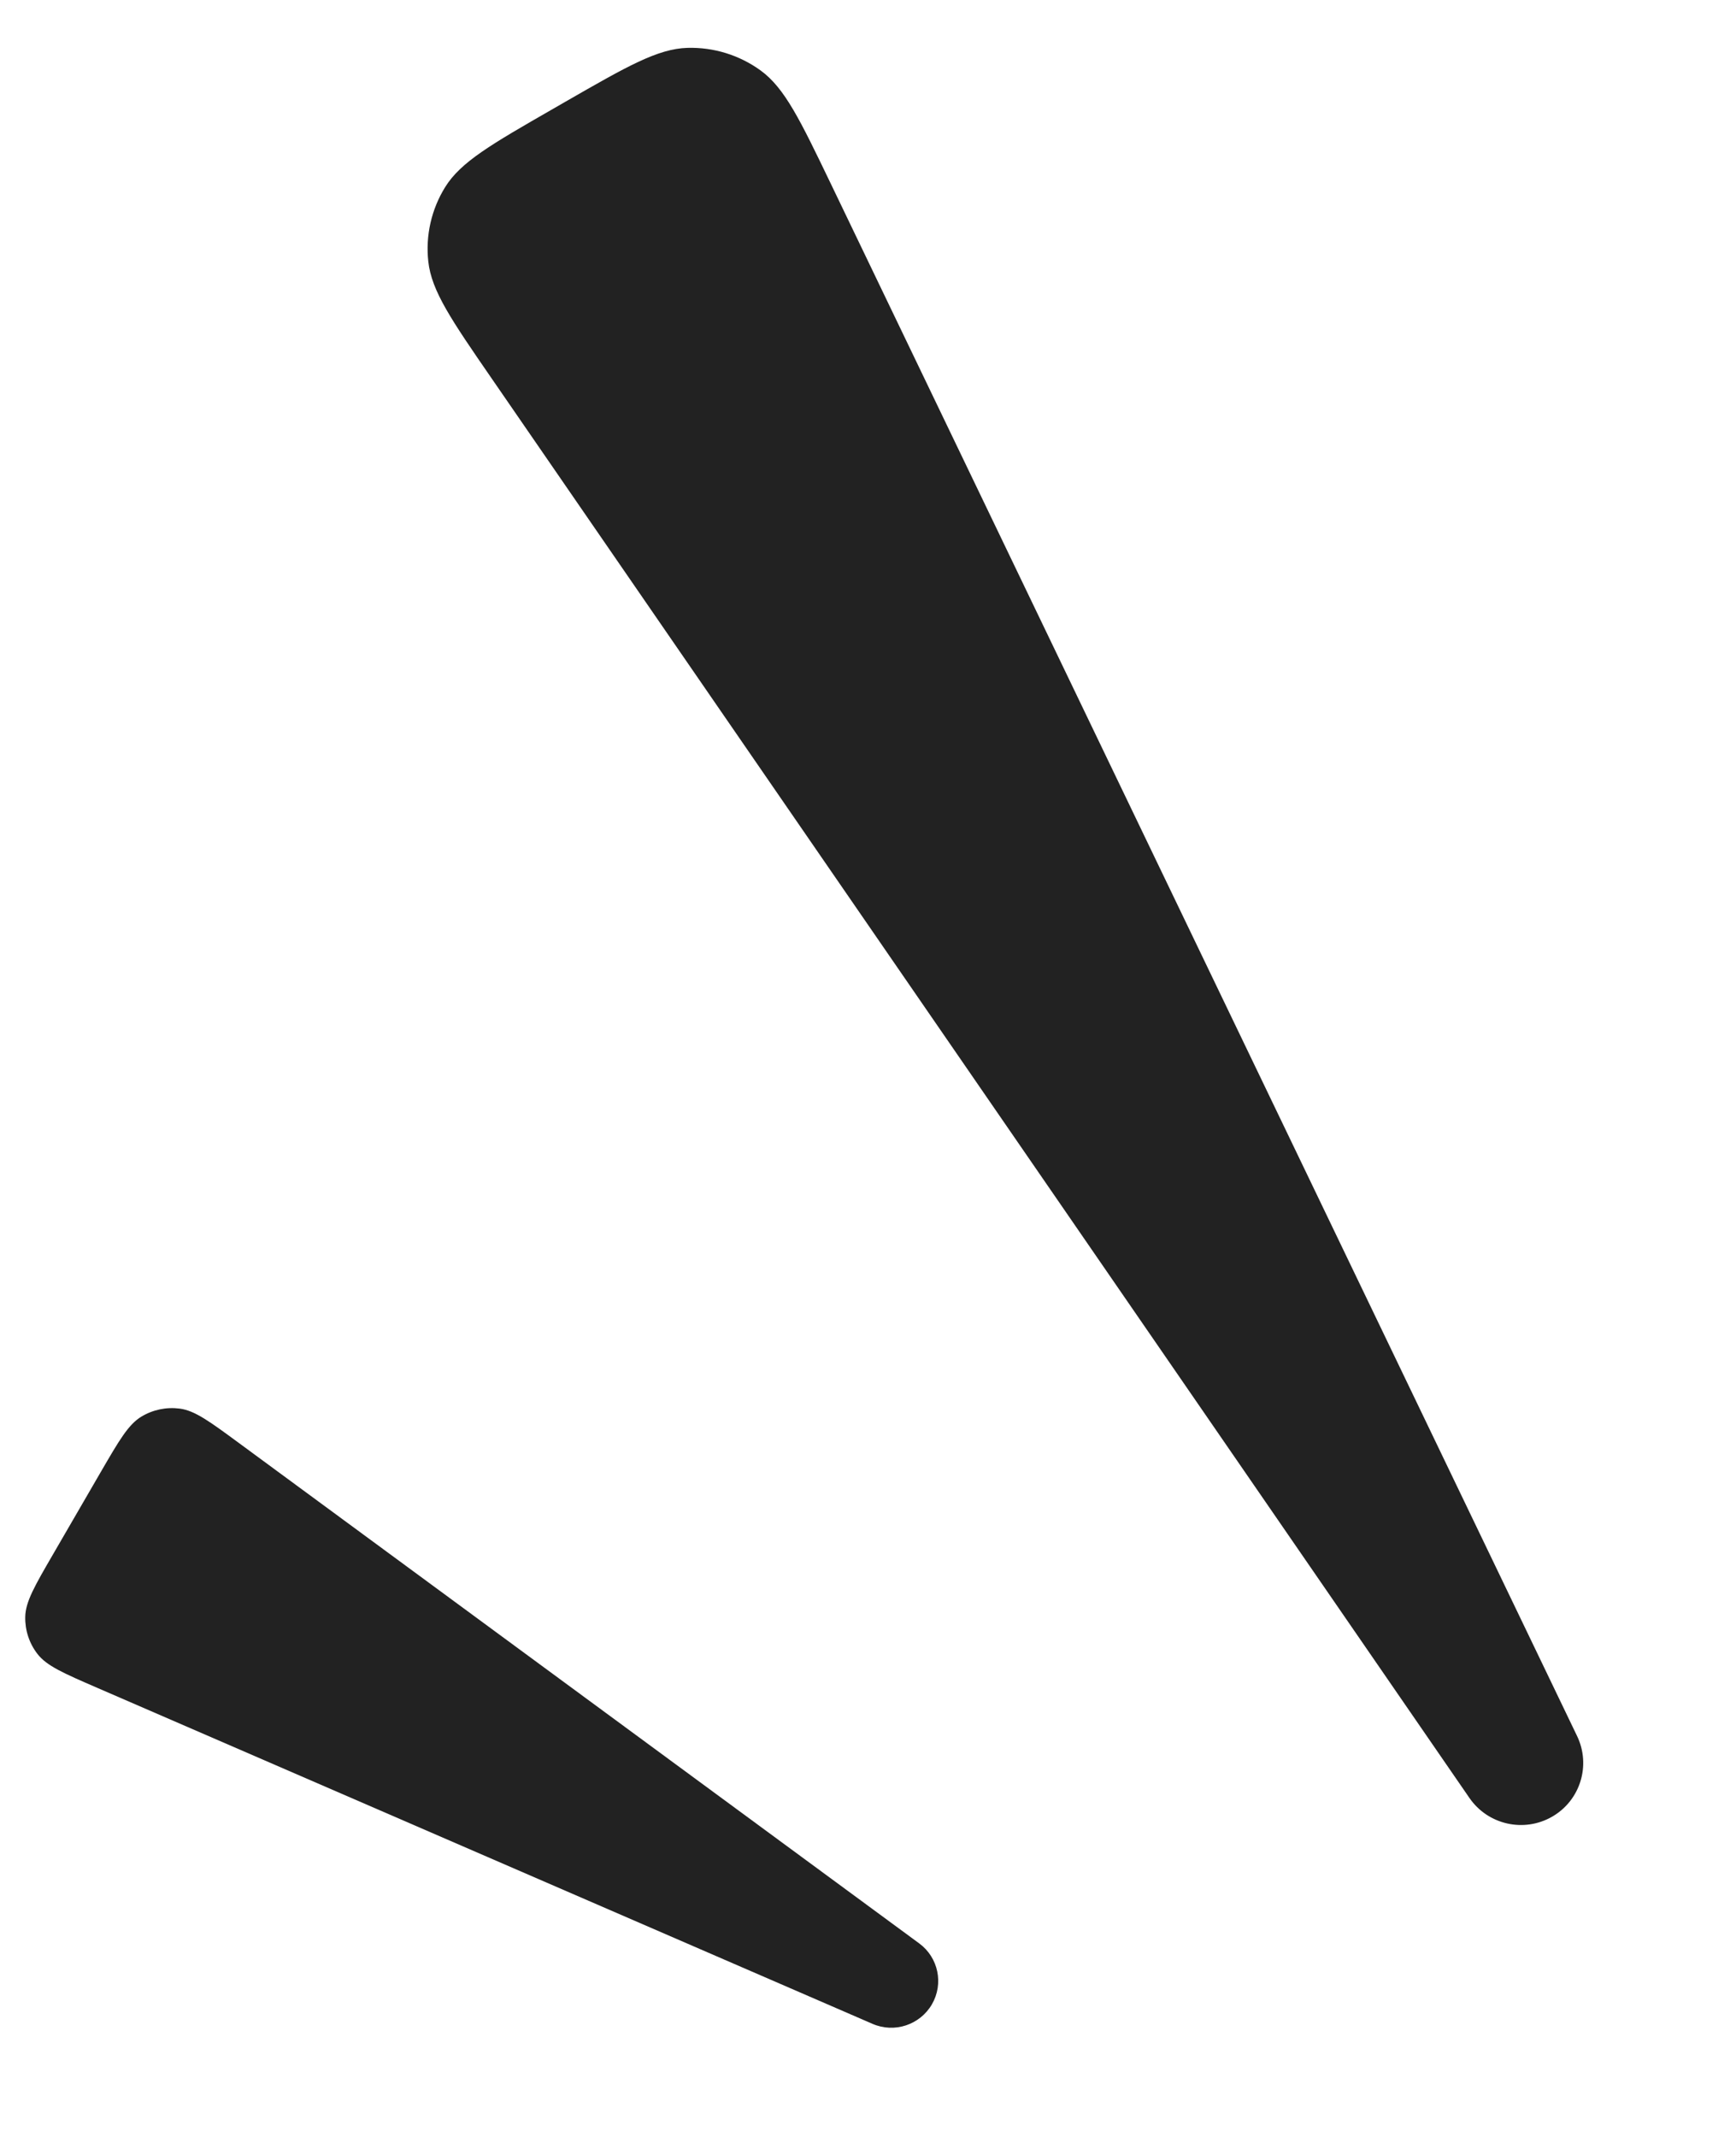 <svg width="39" height="48" viewBox="0 0 39 48" fill="none" xmlns="http://www.w3.org/2000/svg">
<path fill-rule="evenodd" clip-rule="evenodd" d="M12.423 2.446C11.042 3.239 10.351 3.636 10 4.204C9.691 4.703 9.558 5.291 9.622 5.874C9.694 6.539 10.145 7.194 11.049 8.506L33.011 40.385C33.425 40.987 34.234 41.171 34.868 40.807C35.502 40.443 35.746 39.654 35.43 38.995L18.666 4.13C17.976 2.696 17.631 1.979 17.089 1.584C16.613 1.238 16.035 1.059 15.446 1.075C14.775 1.094 14.085 1.491 12.704 2.284L12.423 2.446Z" fill="#222222"/>
<path fill-rule="evenodd" clip-rule="evenodd" d="M1.192 34.912C0.78 35.622 0.573 35.978 0.567 36.319C0.561 36.619 0.657 36.912 0.84 37.149C1.049 37.42 1.426 37.583 2.18 37.91L19.602 45.46C20.093 45.673 20.667 45.484 20.936 45.021C21.204 44.558 21.081 43.969 20.651 43.653L5.369 32.414C4.707 31.927 4.377 31.684 4.037 31.64C3.739 31.601 3.436 31.664 3.178 31.819C2.884 31.996 2.678 32.351 2.265 33.062L1.192 34.912Z" fill="#222222"/>
</svg>
